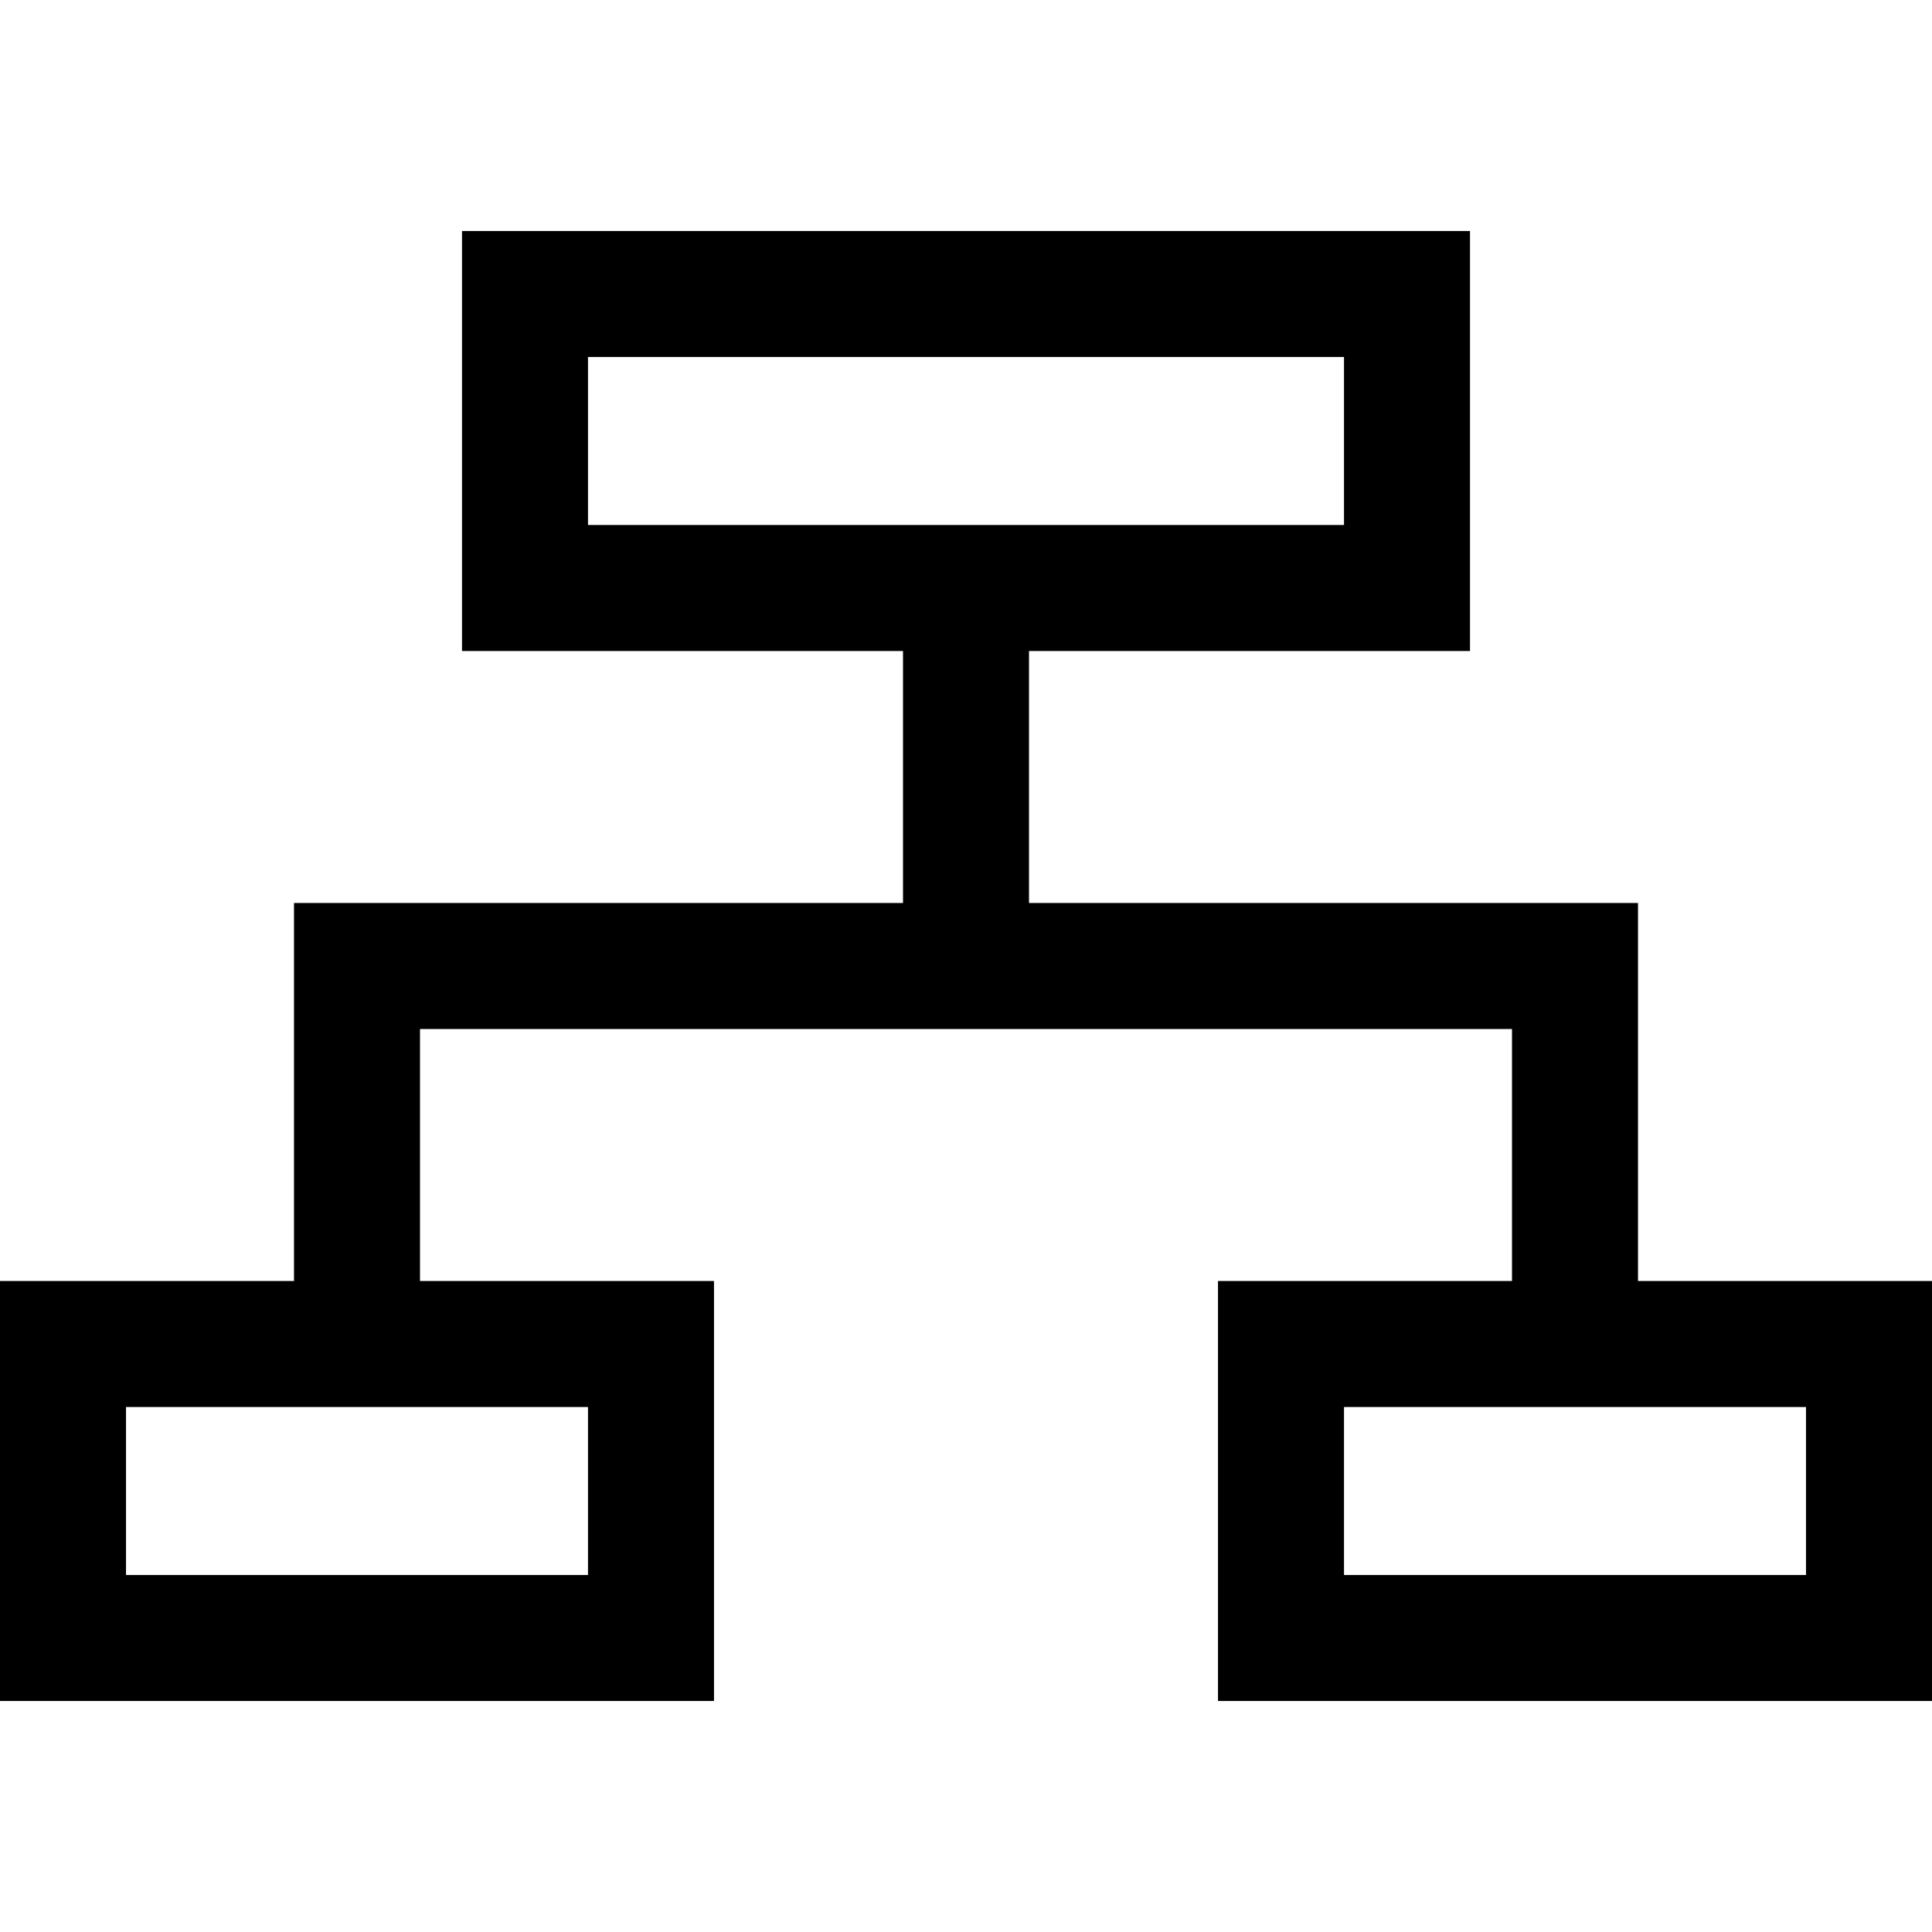 <?xml version="1.0" encoding="iso-8859-1"?>
<!-- Generator: Adobe Illustrator 19.0.0, SVG Export Plug-In . SVG Version: 6.00 Build 0)  -->
<svg version="1.1" id="Layer_1" xmlns="http://www.w3.org/2000/svg" xmlns:xlink="http://www.w3.org/1999/xlink" x="0px" y="0px"
	 viewBox="0 0 512 512" style="enable-background:new 0 0 512 512;" xml:space="preserve">
<g>
	<g>
		<path d="M434.087,339.478V239.305H272.696v-66.784h116.87V61.217h-267.13v111.304h116.87v66.784H77.913v100.173H0v111.304h189.217
			V339.478h-77.913v-66.781h289.391v66.781h-77.913v111.304H512V339.478H434.087z M155.826,372.87v44.522H33.391V372.87H155.826z
			 M155.826,139.13V94.609h200.348v44.522H155.826z M478.609,417.391H356.174V372.87h122.435V417.391z"/>
	</g>
</g>
<g>
</g>
<g>
</g>
<g>
</g>
<g>
</g>
<g>
</g>
<g>
</g>
<g>
</g>
<g>
</g>
<g>
</g>
<g>
</g>
<g>
</g>
<g>
</g>
<g>
</g>
<g>
</g>
<g>
</g>
</svg>
